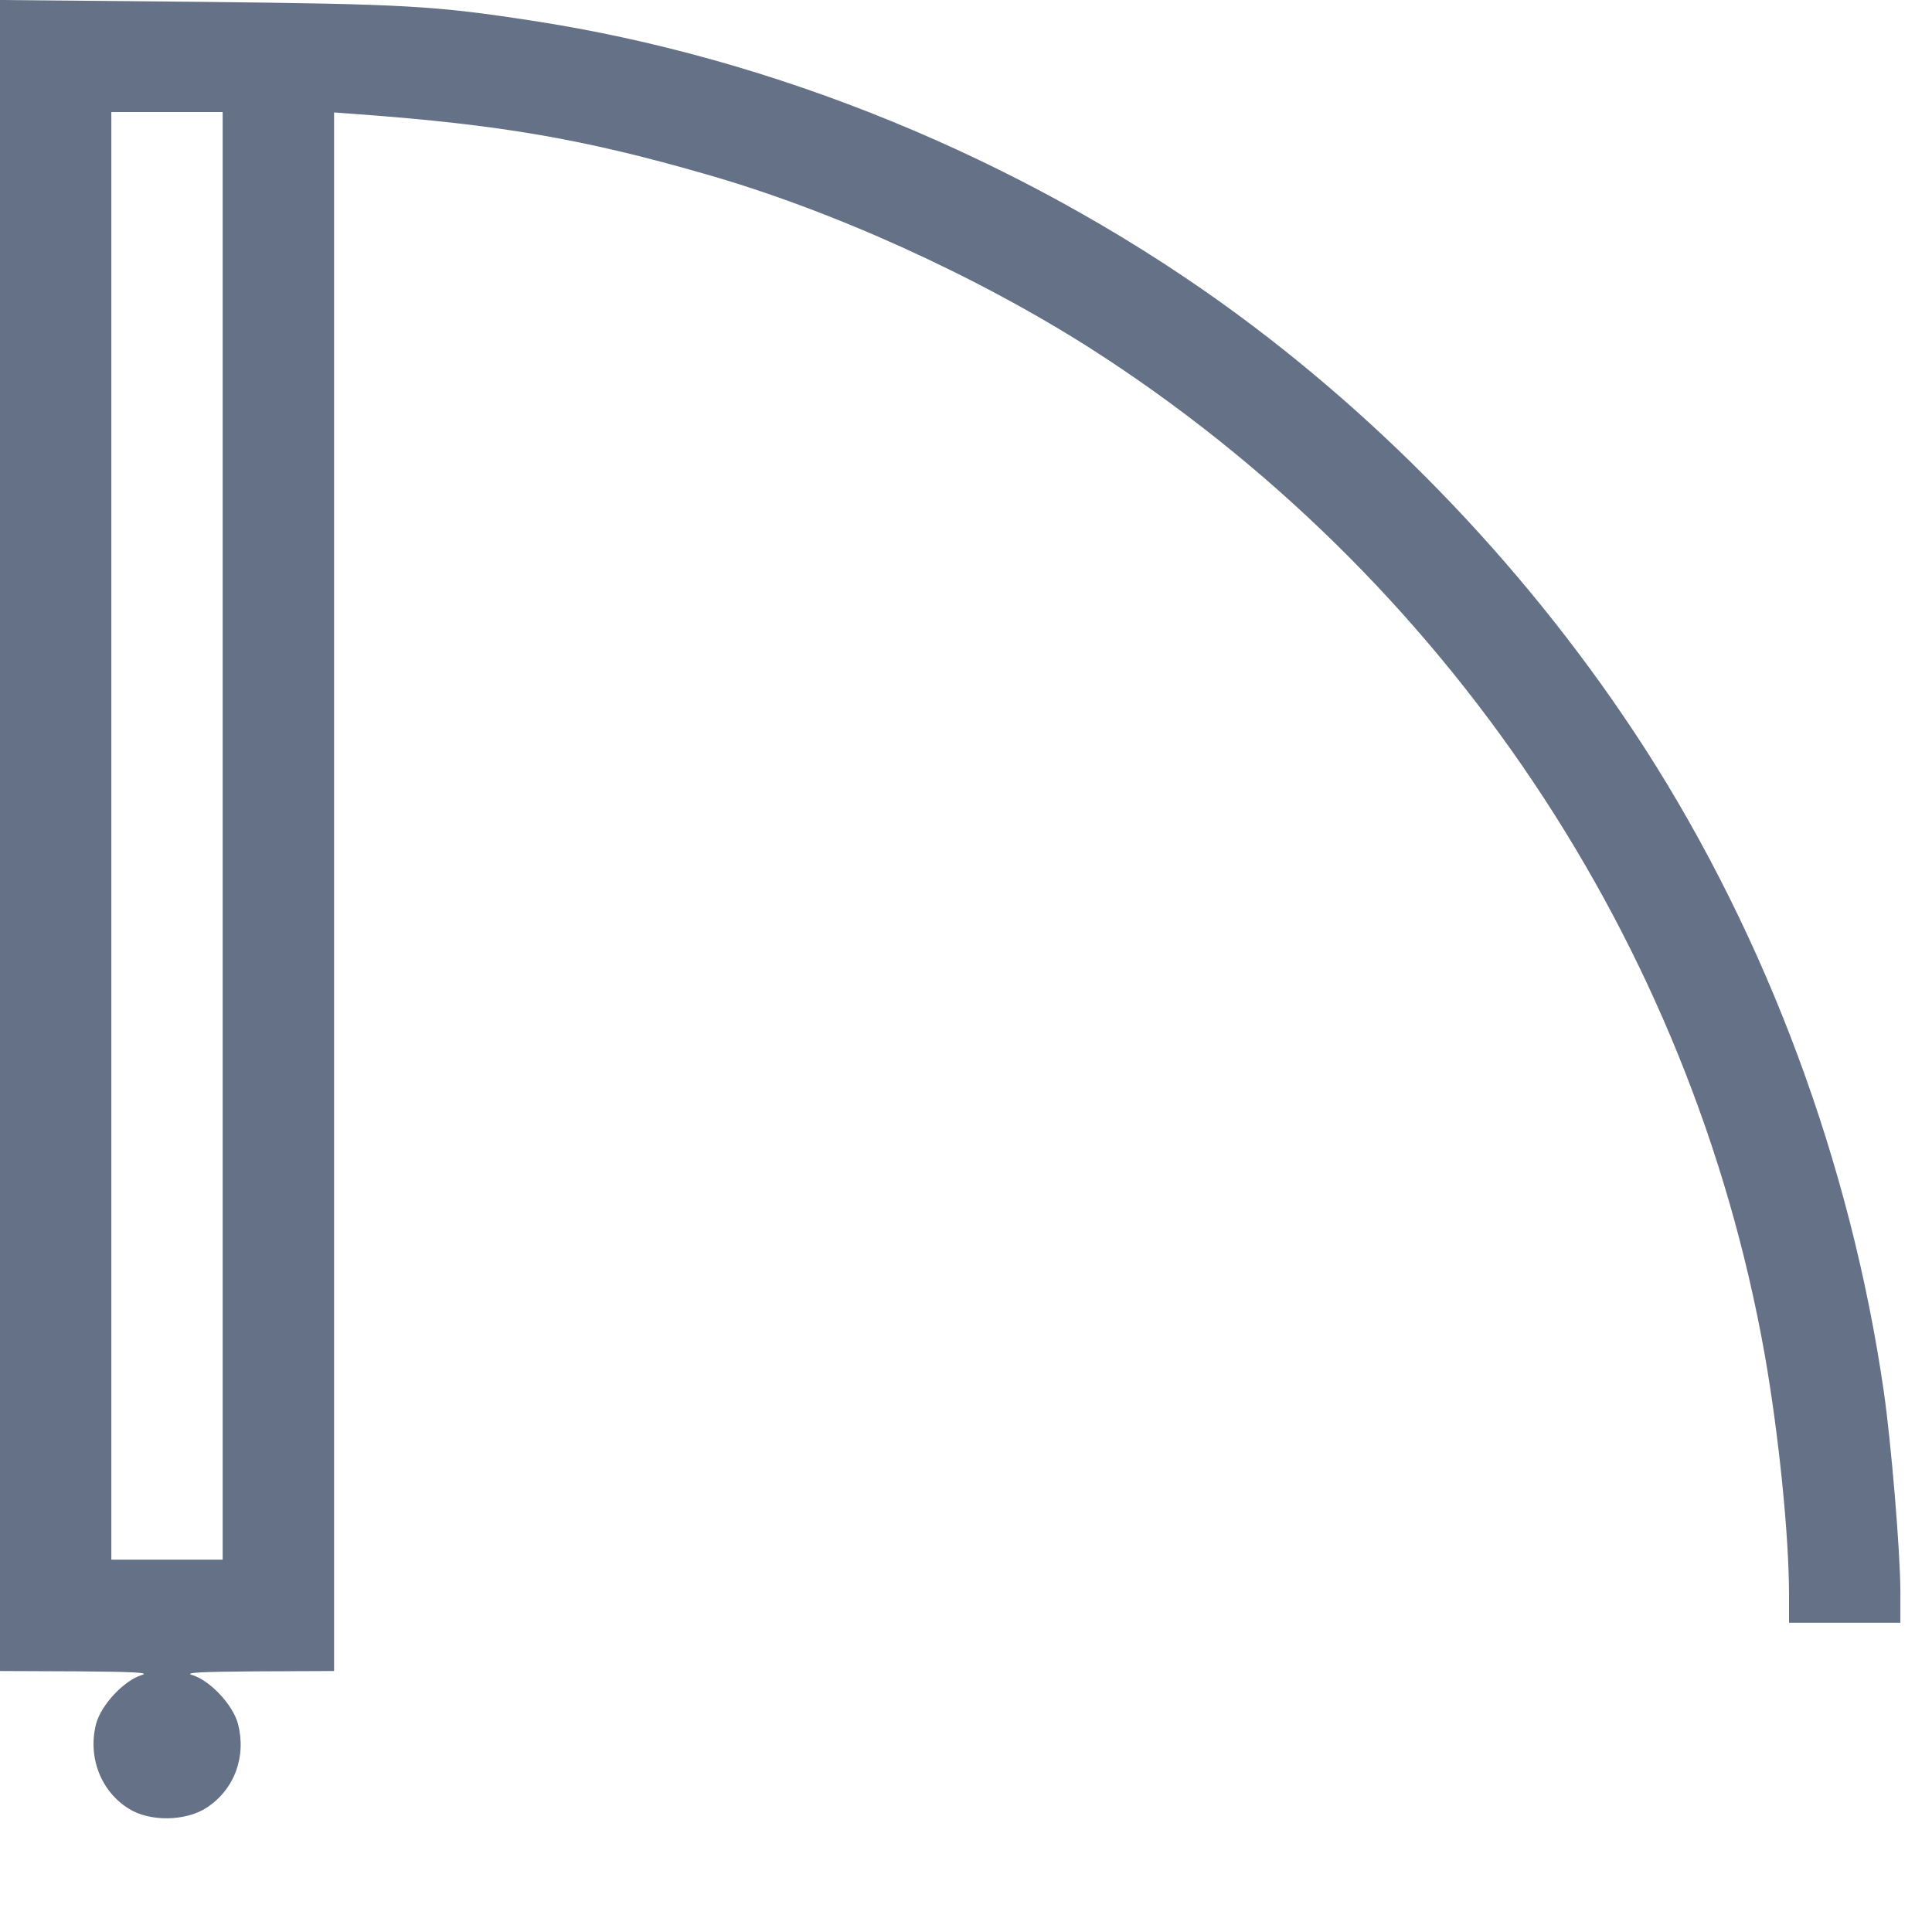 <svg width="24" height="24" viewBox="0 0 24 24" fill="none" xmlns="http://www.w3.org/2000/svg">
<path d="M0 10.379V20.758L0.959 20.762C1.641 20.767 1.872 20.776 1.761 20.808C1.545 20.873 1.259 21.173 1.194 21.413C1.088 21.823 1.25 22.252 1.6 22.468C1.863 22.634 2.31 22.625 2.568 22.455C2.914 22.229 3.062 21.818 2.956 21.413C2.891 21.173 2.605 20.873 2.388 20.808C2.278 20.776 2.508 20.767 3.195 20.762L4.15 20.758V11.075V1.397L4.463 1.42C6.215 1.549 7.257 1.729 8.747 2.158C10.337 2.61 12.131 3.426 13.556 4.334C17.959 7.156 21.007 11.698 21.92 16.816C22.095 17.807 22.224 19.066 22.224 19.817V20.158H22.916H23.607V19.776C23.607 19.278 23.492 17.913 23.4 17.277C22.989 14.45 21.952 11.661 20.435 9.3C19.052 7.156 17.221 5.229 15.169 3.758C12.652 1.96 9.623 0.719 6.617 0.258C5.39 0.069 5.021 0.051 2.504 0.023L0 0V10.379ZM2.766 10.383V19.375H2.075H1.383V10.383V1.392H2.075H2.766V10.383Z" fill="#647186"/>
</svg>
